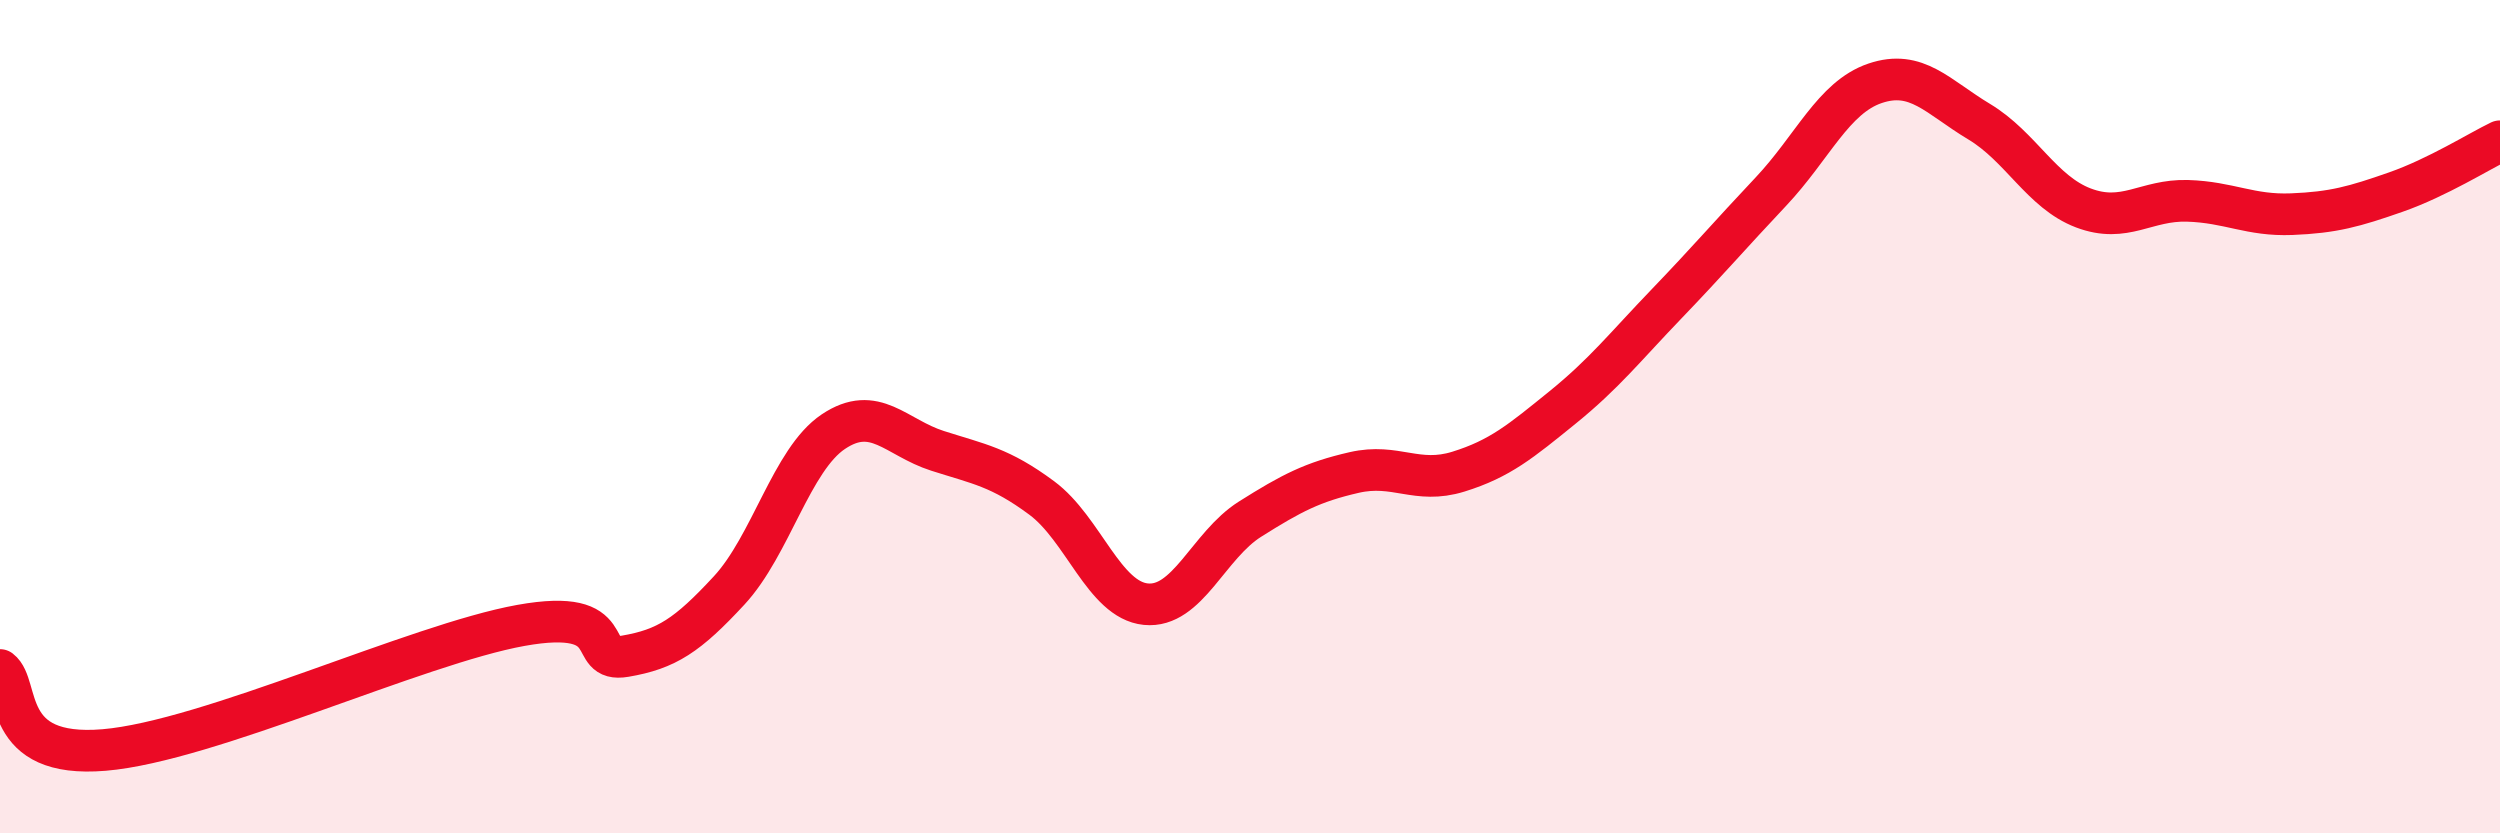 
    <svg width="60" height="20" viewBox="0 0 60 20" xmlns="http://www.w3.org/2000/svg">
      <path
        d="M 0,16.08 C 0.5,16.46 0,18.21 2.5,18 C 5,17.79 10,15.46 12.5,15.01 C 15,14.56 14,15.92 15,15.75 C 16,15.58 16.5,15.25 17.5,14.17 C 18.5,13.09 19,11.03 20,10.36 C 21,9.69 21.5,10.5 22.5,10.82 C 23.5,11.14 24,11.21 25,11.95 C 26,12.69 26.5,14.4 27.5,14.5 C 28.5,14.6 29,13.09 30,12.46 C 31,11.83 31.5,11.57 32.5,11.34 C 33.5,11.11 34,11.63 35,11.32 C 36,11.01 36.5,10.59 37.5,9.78 C 38.5,8.97 39,8.33 40,7.29 C 41,6.25 41.5,5.66 42.5,4.6 C 43.5,3.54 44,2.34 45,2 C 46,1.66 46.5,2.32 47.5,2.92 C 48.5,3.52 49,4.61 50,4.99 C 51,5.37 51.5,4.79 52.5,4.82 C 53.5,4.85 54,5.18 55,5.14 C 56,5.1 56.5,4.96 57.5,4.61 C 58.5,4.26 59.5,3.63 60,3.39L60 20L0 20Z"
        fill="#EB0A25"
        opacity="0.1"
        stroke-linecap="round"
        stroke-linejoin="round"
      />
      <path
        d="M 0,16.08 C 0.5,16.46 0,18.21 2.5,18 C 5,17.79 10,15.46 12.5,15.01 C 15,14.56 14,15.92 15,15.75 C 16,15.58 16.5,15.25 17.5,14.17 C 18.5,13.09 19,11.03 20,10.36 C 21,9.69 21.5,10.5 22.5,10.82 C 23.5,11.14 24,11.21 25,11.95 C 26,12.69 26.5,14.4 27.5,14.5 C 28.5,14.6 29,13.09 30,12.46 C 31,11.83 31.5,11.57 32.5,11.34 C 33.5,11.11 34,11.63 35,11.32 C 36,11.01 36.5,10.59 37.5,9.78 C 38.5,8.97 39,8.33 40,7.29 C 41,6.25 41.5,5.66 42.5,4.6 C 43.5,3.54 44,2.34 45,2 C 46,1.66 46.5,2.32 47.5,2.92 C 48.5,3.52 49,4.61 50,4.99 C 51,5.37 51.5,4.79 52.5,4.82 C 53.5,4.85 54,5.18 55,5.14 C 56,5.1 56.5,4.96 57.5,4.61 C 58.5,4.26 59.5,3.63 60,3.39"
        stroke="#EB0A25"
        stroke-width="1"
        fill="none"
        stroke-linecap="round"
        stroke-linejoin="round"
      />
    </svg>
  